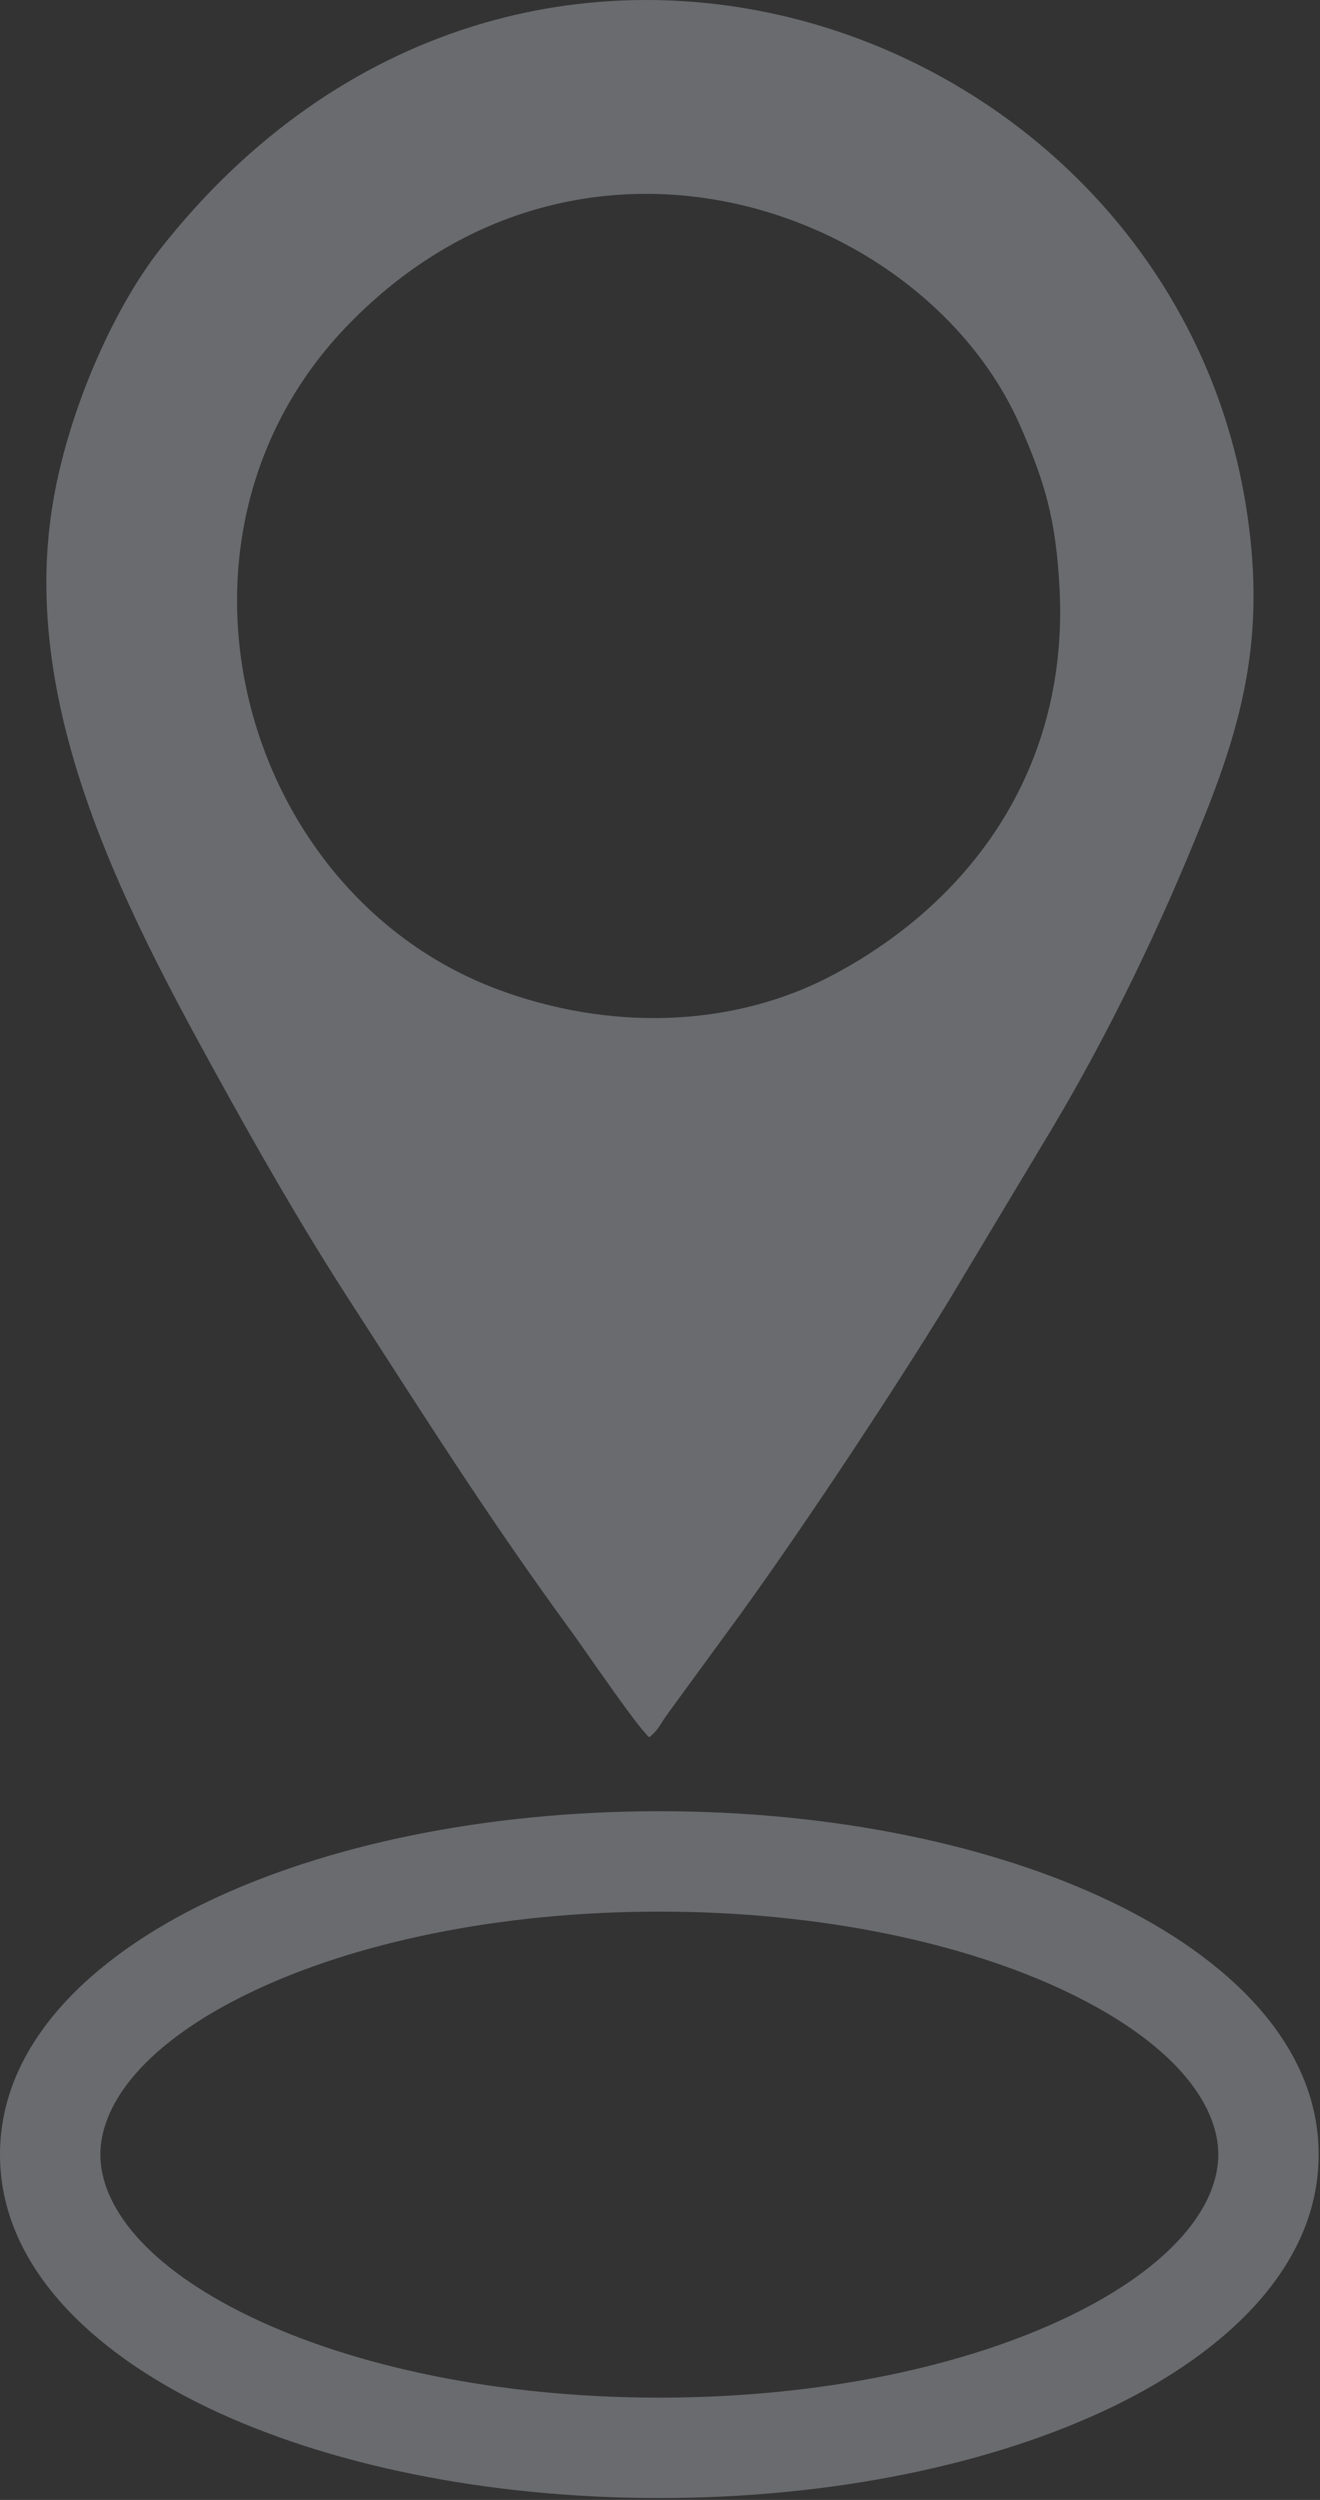 <svg width="526" height="996" viewBox="0 0 526 996" fill="none" xmlns="http://www.w3.org/2000/svg">
<rect x="0" y="0" width="526" height="996" fill="#333333" stroke="none"/>
<g clip-path="url(#clip0_2091_6700)">
<g opacity="0.3">
<path d="M485.469 858.409C485.469 838.232 467.805 814.114 425.709 793.855C385.039 774.282 327.446 761.615 262.734 761.615C198.045 761.615 140.451 774.27 99.775 793.837C57.674 814.09 40 838.208 40 858.409C40 878.614 57.679 902.743 99.779 923.008C140.455 942.587 198.048 955.253 262.734 955.253C327.418 955.253 385.011 942.576 425.688 922.99C467.794 902.717 485.469 878.586 485.469 858.409ZM525.469 858.409C525.469 902.71 488.793 937.001 443.04 959.03C395.858 981.748 332.083 995.253 262.734 995.253C193.389 995.253 129.614 981.761 82.431 959.05C36.672 937.025 0 902.732 0 858.409C0 814.083 36.677 779.803 82.436 757.791C129.619 735.094 193.392 721.615 262.734 721.615C332.104 721.615 395.878 735.107 443.056 757.812C488.806 779.83 525.469 814.109 525.469 858.409Z" fill="#E9EDF8"/>
<path fill-rule="evenodd" clip-rule="evenodd" d="M258.666 692.195C262.636 689.029 262.938 686.969 266.607 682.044L289.473 650.734C315.505 615.606 355.509 555.098 377.973 518.412L418.63 450.617C441.999 411.519 462.151 369.756 479.891 325.431C496.074 284.976 504.466 250.601 496.425 201.099C465.066 7.666 207.657 -83.899 63.775 99.332C44.829 123.455 26.435 165.368 20.706 202.657C8.494 281.659 48.698 359.756 84.631 425.138C102.17 457.05 119.609 487.605 138.756 517.306C168.809 563.843 194.239 604.248 227.307 649.478C234.242 658.976 253.188 687.069 258.716 692.195M422.198 234.167C425.967 304.827 388.225 358.248 332.642 388.049C291.182 410.313 241.579 410.313 198.46 394.231C95.386 355.886 56.739 213.663 138.907 129.234C231.679 33.849 368.676 82.999 406.619 169.84C416.569 192.606 420.74 207.18 422.198 234.117V234.167Z" fill="#E9EDF8"/>
</g>
</g>
<defs>
<clipPath id="clip0_2091_6700">
<rect width="526" height="996" fill="white"/>
</clipPath>
</defs>
</svg>
